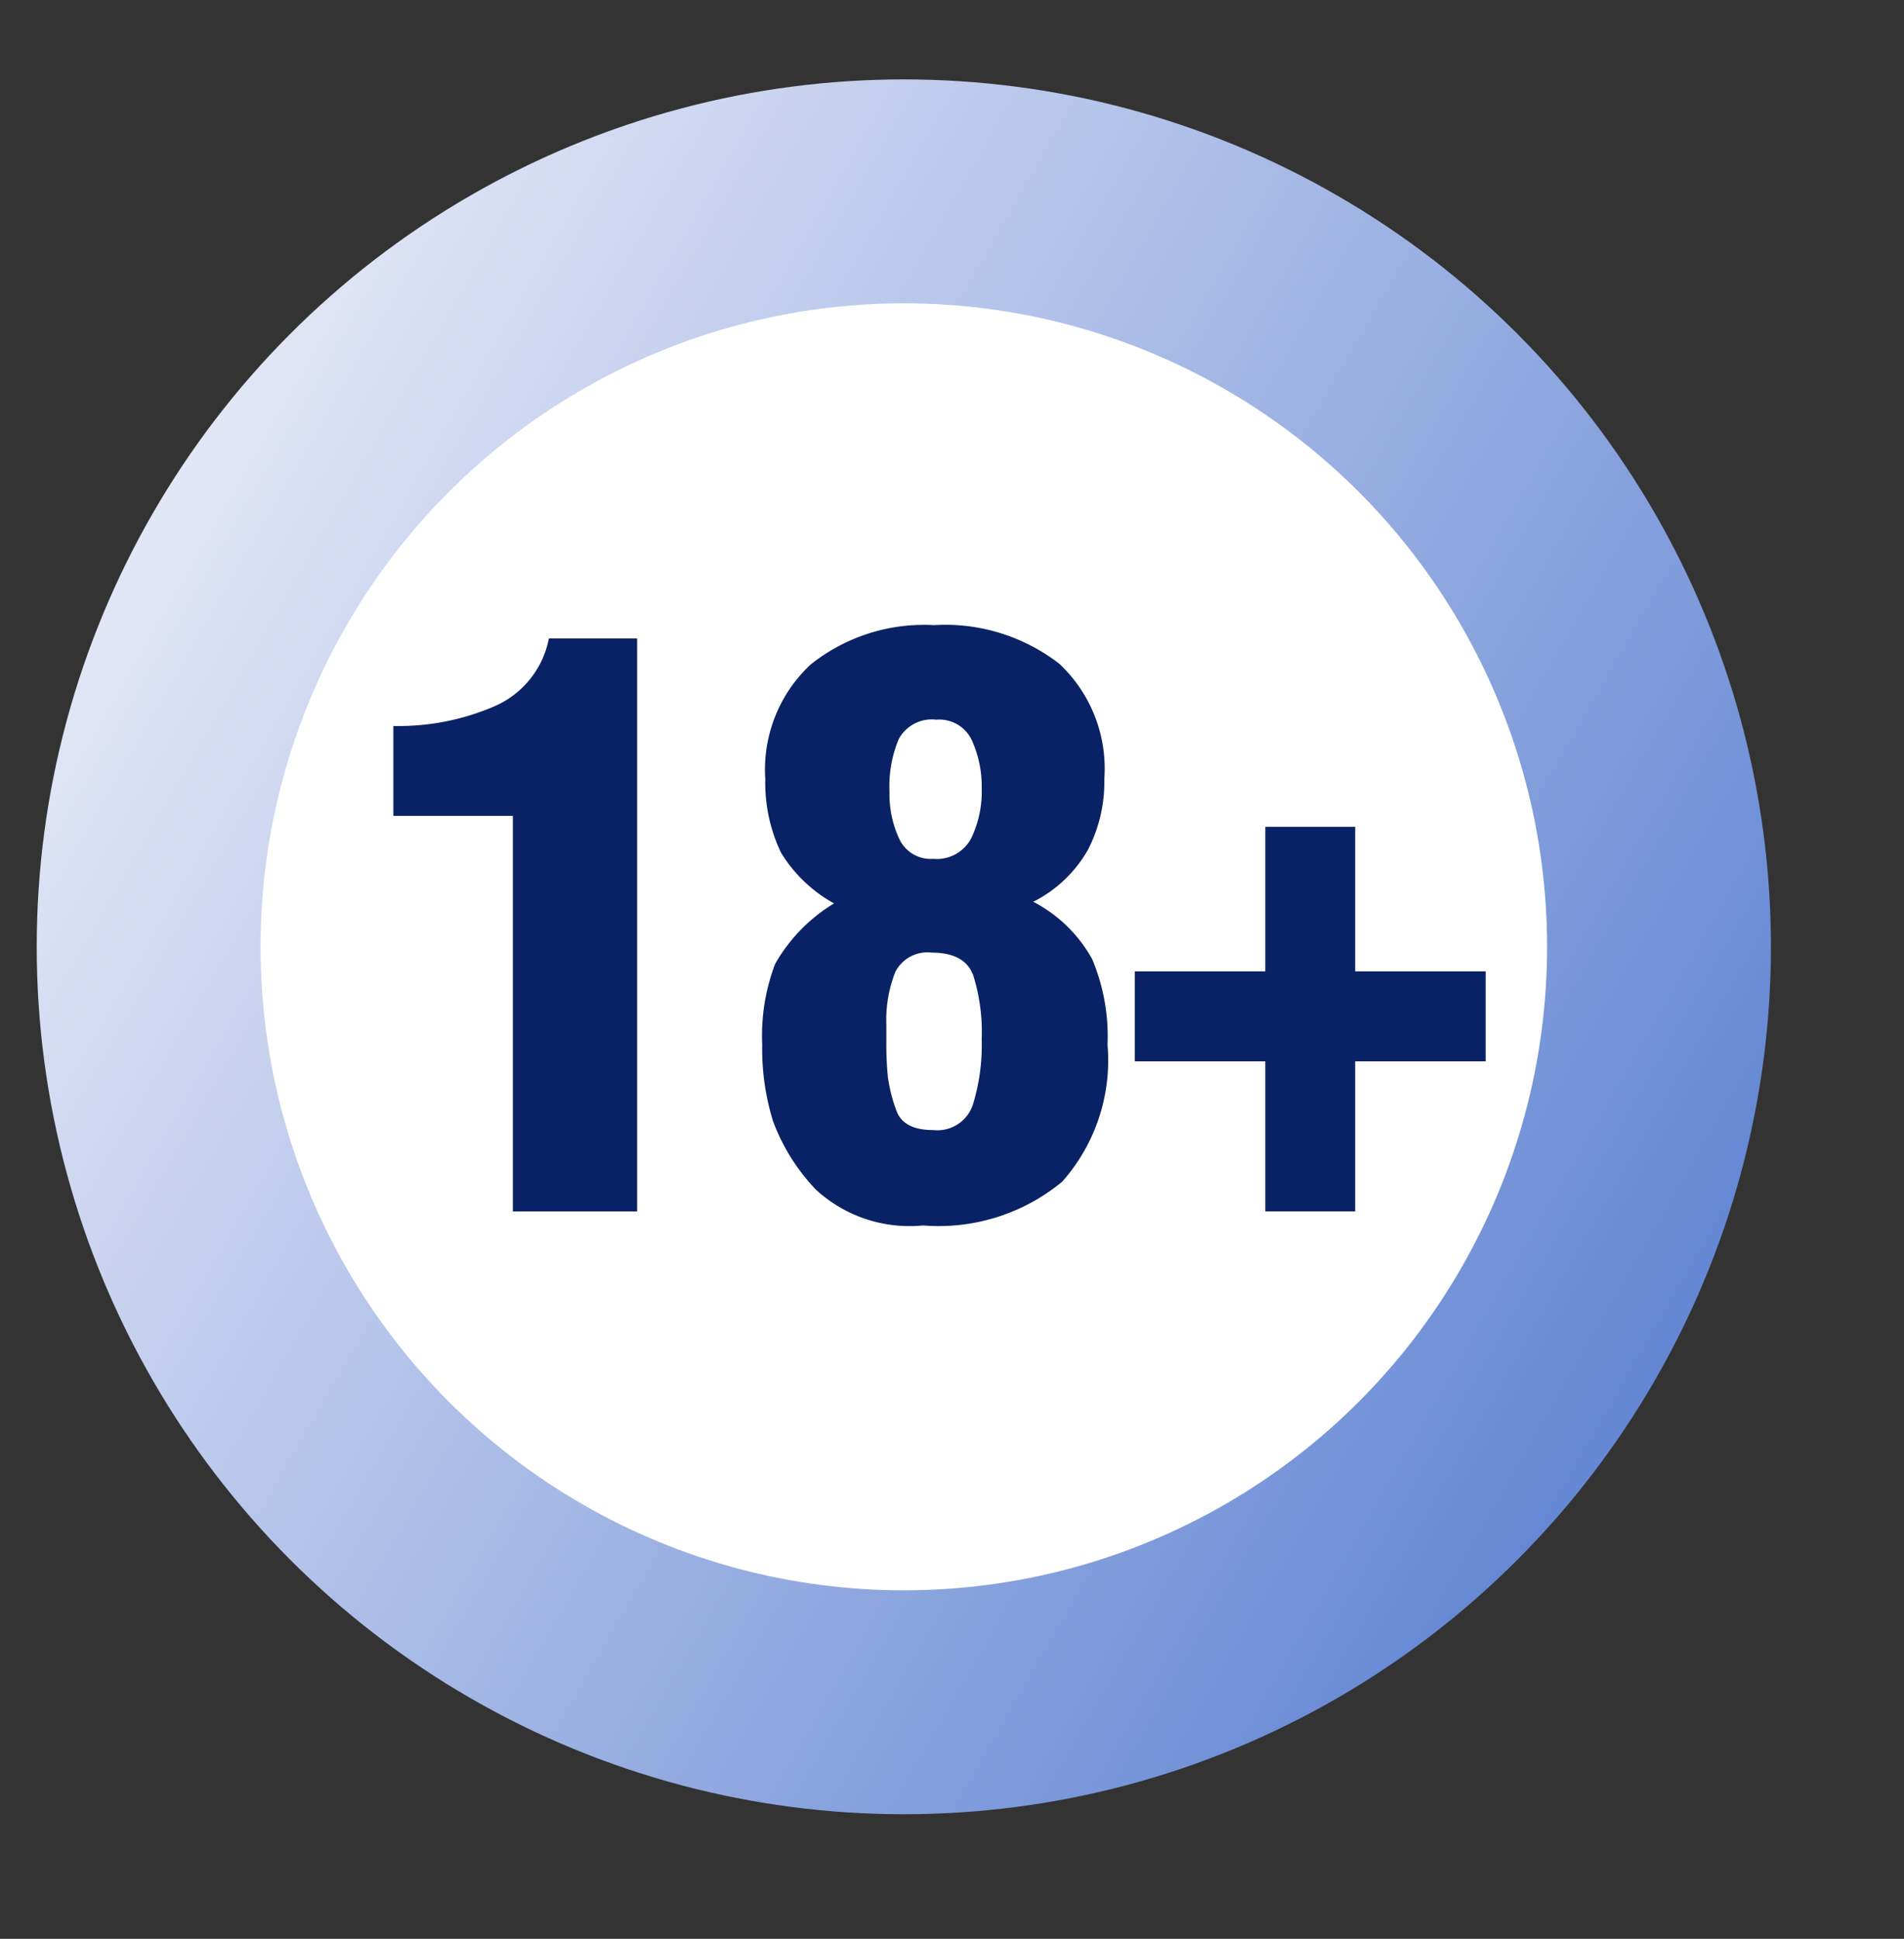 <svg id="Livello_1" data-name="Livello 1" xmlns="http://www.w3.org/2000/svg" xmlns:xlink="http://www.w3.org/1999/xlink" viewBox="0 0 27.9 28.4"><rect x="0" y="0" width="27.9" height="28.4" fill="#333333" stroke="none"/><defs><linearGradient id="linear-gradient" x1="2.238" y1="7.515" x2="24.25" y2="20.223" gradientUnits="userSpaceOnUse"><stop offset="0" stop-color="#e2e6f6"/><stop offset="1" stop-color="#6487d4"/></linearGradient></defs><title>18</title><circle cx="13.244" cy="13.869" r="12.706" style="fill:url(#linear-gradient)"/><circle cx="13.244" cy="13.869" r="9.426" style="fill:#fff"/><path d="M7.515,11.951H5.764V10.634a3.549,3.549,0,0,0,1.483-.289,1.364,1.364,0,0,0,.796-.993H9.336v8.393H7.515Z" style="fill:#092265"/><path d="M11.214,11.412a2.105,2.105,0,0,1,.663-1.677,2.662,2.662,0,0,1,1.809-.578,2.73,2.73,0,0,1,1.838.567,2.107,2.107,0,0,1,.658,1.688,2.172,2.172,0,0,1-.24,1.036,1.915,1.915,0,0,1-.801.761,2.085,2.085,0,0,1,.864.842,2.921,2.921,0,0,1,.224,1.254,2.677,2.677,0,0,1-.664,2.004,2.838,2.838,0,0,1-2.038.641,2.028,2.028,0,0,1-1.568-.521,2.924,2.924,0,0,1-.63-1.002,3.549,3.549,0,0,1-.16-1.122,2.959,2.959,0,0,1,.189-1.185,2.444,2.444,0,0,1,.864-.887,2.088,2.088,0,0,1-.778-.744A2.375,2.375,0,0,1,11.214,11.412Zm3.171,3.813a2.779,2.779,0,0,0-.124-.939q-.123-.332-.608-.332a.526.526,0,0,0-.535.286,1.92,1.92,0,0,0-.13.779v.24a4.775,4.775,0,0,0,.023.521,2.284,2.284,0,0,0,.124.487q.101.286.541.286a.548.548,0,0,0,.58-.372A2.956,2.956,0,0,0,14.385,15.225Zm-.71-2.645a.569.569,0,0,0,.555-.298,1.57,1.57,0,0,0,.155-.732,1.63,1.63,0,0,0-.143-.704.525.525,0,0,0-.521-.304.552.552,0,0,0-.55.281,1.788,1.788,0,0,0-.137.773,1.556,1.556,0,0,0,.143.692A.508.508,0,0,0,13.675,12.58Z" style="fill:#092265"/><path d="M18.541,12.111h1.317v2.118H21.77v1.317H19.858v2.198h-1.317V15.546H16.629V14.229h1.912Z" style="fill:#092265"/></svg>